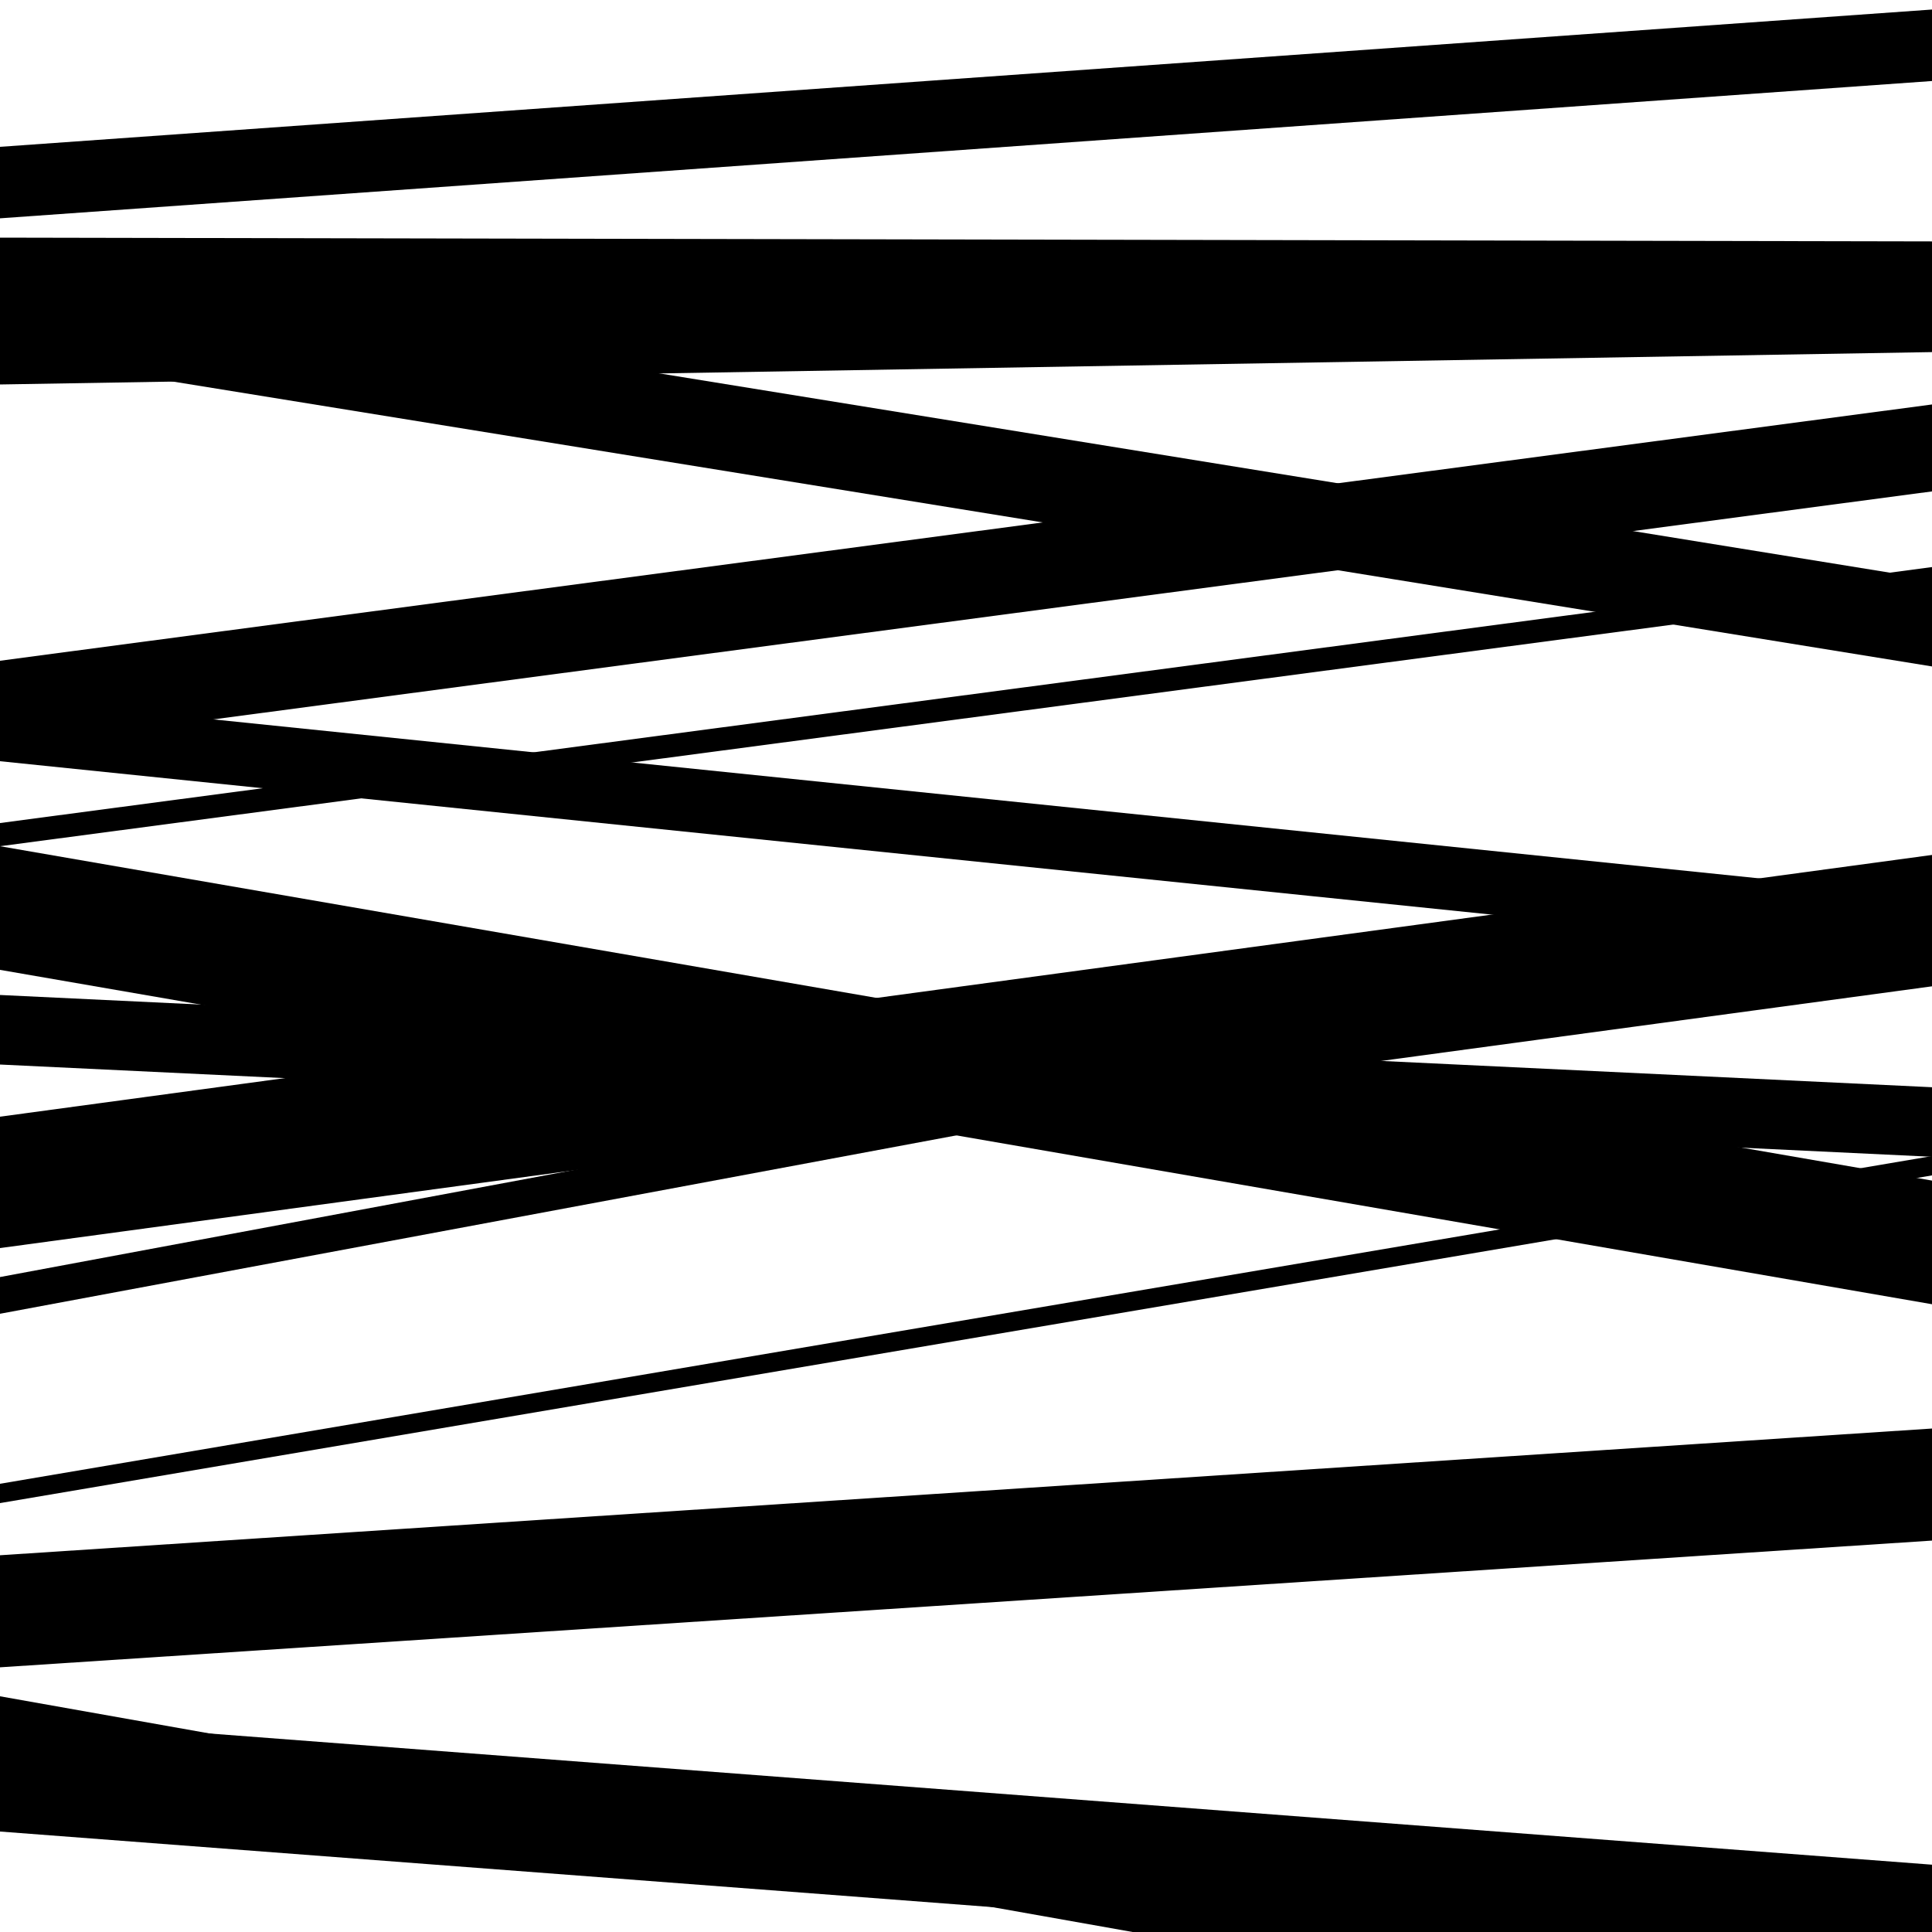 <svg viewBox="0 0 1000 1000" height="1000" width="1000" xmlns="http://www.w3.org/2000/svg">
<rect x="0" y="0" width="1000" height="1000" fill="#ffffff"></rect>
<path opacity="0.8" d="M 0 183 L 1000 344.949 L 1000 299.949 L 0 138 Z" fill="hsl(217, 15%, 50%)"></path>
<path opacity="0.8" d="M 0 387 L 1000 254.35 L 1000 209.35 L 0 342 Z" fill="hsl(222, 25%, 70%)"></path>
<path opacity="0.8" d="M 0 646 L 1000 510.519 L 1000 442.519 L 0 578 Z" fill="hsl(227, 30%, 90%)"></path>
<path opacity="0.8" d="M 0 863 L 1000 797.407 L 1000 739.407 L 0 805 Z" fill="hsl(212, 10%, 30%)"></path>
<path opacity="0.8" d="M 0 173 L 1000 174.949 L 1000 124.949 L 0 123 Z" fill="hsl(217, 15%, 50%)"></path>
<path opacity="0.8" d="M 0 502 L 1000 675.068 L 1000 611.068 L 0 438 Z" fill="hsl(222, 25%, 70%)"></path>
<path opacity="0.8" d="M 0 778 L 1000 608.384 L 1000 598.384 L 0 768 Z" fill="hsl(227, 30%, 90%)"></path>
<path opacity="0.8" d="M 0 948 L 1000 1024.161 L 1000 965.161 L 0 889 Z" fill="hsl(212, 10%, 30%)"></path>
<path opacity="0.8" d="M 0 113 L 1000 41.934 L 1000 4.934 L 0 76 Z" fill="hsl(217, 15%, 50%)"></path>
<path opacity="0.8" d="M 0 438 L 1000 305.521 L 1000 293.521 L 0 426 Z" fill="hsl(222, 25%, 70%)"></path>
<path opacity="0.8" d="M 0 680 L 1000 493.49 L 1000 474.49 L 0 661 Z" fill="hsl(227, 30%, 90%)"></path>
<path opacity="0.8" d="M 0 896 L 1000 1073.4 L 1000 1055.4 L 0 878 Z" fill="hsl(212, 10%, 30%)"></path>
<path opacity="0.8" d="M 0 199 L 1000 182.245 L 1000 129.245 L 0 146 Z" fill="hsl(217, 15%, 50%)"></path>
<path opacity="0.8" d="M 0 394 L 1000 496.839 L 1000 463.839 L 0 361 Z" fill="hsl(222, 25%, 70%)"></path>
<path opacity="0.8" d="M 0 551 L 1000 598.748 L 1000 562.748 L 0 515 Z" fill="hsl(227, 30%, 90%)"></path>
</svg>